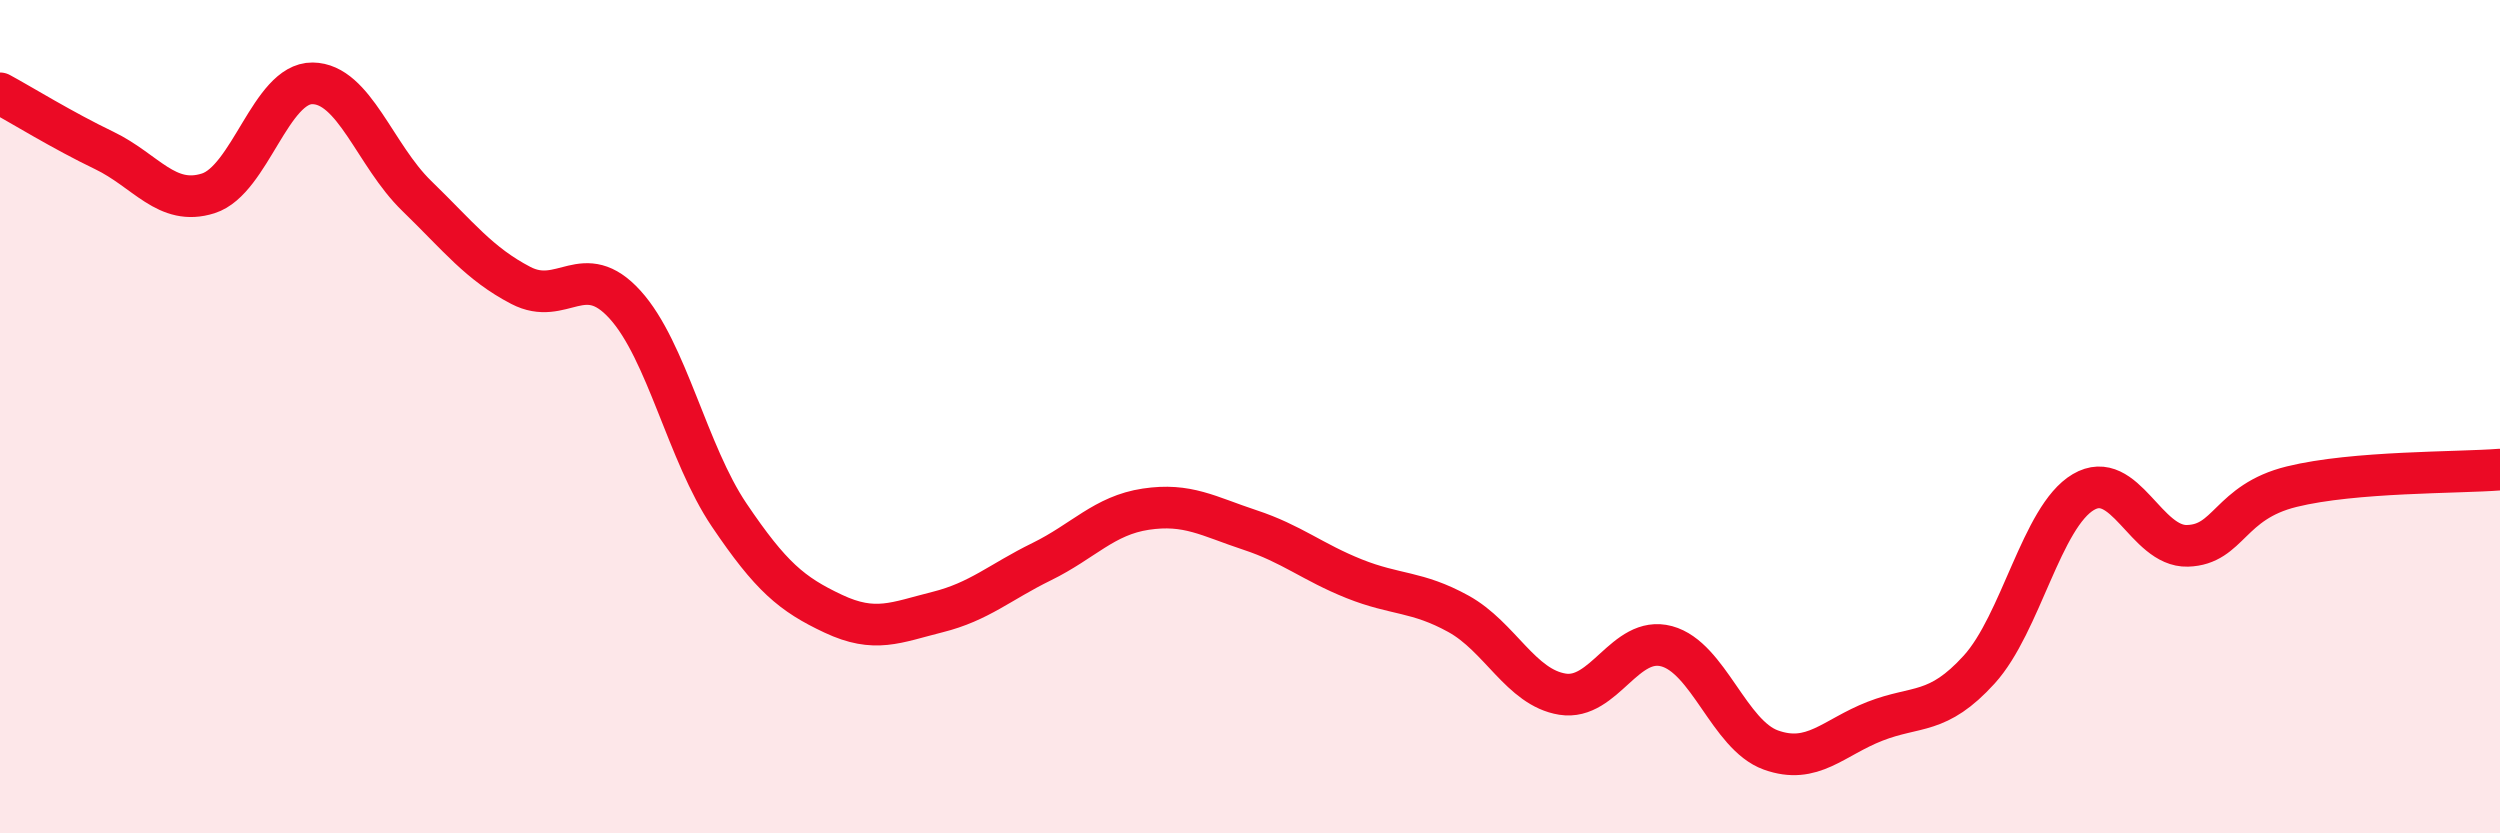 
    <svg width="60" height="20" viewBox="0 0 60 20" xmlns="http://www.w3.org/2000/svg">
      <path
        d="M 0,2.24 C 0.5,2.51 1.5,3.13 2.5,3.61 C 3.5,4.09 4,4.96 5,4.64 C 6,4.32 6.5,1.99 7.5,2 C 8.5,2.01 9,3.73 10,4.7 C 11,5.67 11.5,6.33 12.5,6.85 C 13.5,7.37 14,6.21 15,7.31 C 16,8.41 16.5,10.88 17.5,12.36 C 18.5,13.84 19,14.26 20,14.73 C 21,15.2 21.5,14.94 22.5,14.69 C 23.5,14.44 24,13.97 25,13.48 C 26,12.99 26.5,12.37 27.5,12.22 C 28.5,12.07 29,12.39 30,12.72 C 31,13.05 31.5,13.49 32.5,13.89 C 33.5,14.29 34,14.18 35,14.73 C 36,15.28 36.5,16.5 37.5,16.66 C 38.5,16.82 39,15.24 40,15.51 C 41,15.78 41.5,17.64 42.5,18 C 43.5,18.36 44,17.7 45,17.31 C 46,16.92 46.5,17.17 47.5,16.07 C 48.5,14.97 49,12.4 50,11.81 C 51,11.22 51.5,13.13 52.5,13.1 C 53.5,13.07 53.5,12.05 55,11.68 C 56.5,11.31 59,11.35 60,11.27L60 20L0 20Z"
        fill="#EB0A25"
        opacity="0.1"
        stroke-linecap="round"
        stroke-linejoin="round"
      />
      <path
        d="M 0,2.24 C 0.5,2.51 1.5,3.13 2.5,3.61 C 3.5,4.09 4,4.96 5,4.64 C 6,4.32 6.5,1.99 7.5,2 C 8.5,2.01 9,3.73 10,4.7 C 11,5.67 11.5,6.33 12.5,6.85 C 13.5,7.37 14,6.21 15,7.31 C 16,8.41 16.5,10.88 17.5,12.36 C 18.5,13.84 19,14.26 20,14.73 C 21,15.2 21.5,14.94 22.5,14.69 C 23.5,14.44 24,13.97 25,13.48 C 26,12.99 26.5,12.37 27.5,12.22 C 28.5,12.07 29,12.39 30,12.72 C 31,13.05 31.5,13.49 32.5,13.89 C 33.5,14.29 34,14.18 35,14.73 C 36,15.28 36.5,16.5 37.5,16.66 C 38.5,16.82 39,15.24 40,15.51 C 41,15.78 41.5,17.64 42.5,18 C 43.5,18.36 44,17.7 45,17.31 C 46,16.92 46.5,17.17 47.5,16.07 C 48.5,14.97 49,12.4 50,11.81 C 51,11.22 51.5,13.13 52.5,13.1 C 53.5,13.07 53.5,12.05 55,11.68 C 56.5,11.31 59,11.35 60,11.27"
        stroke="#EB0A25"
        stroke-width="1"
        fill="none"
        stroke-linecap="round"
        stroke-linejoin="round"
      />
    </svg>
  